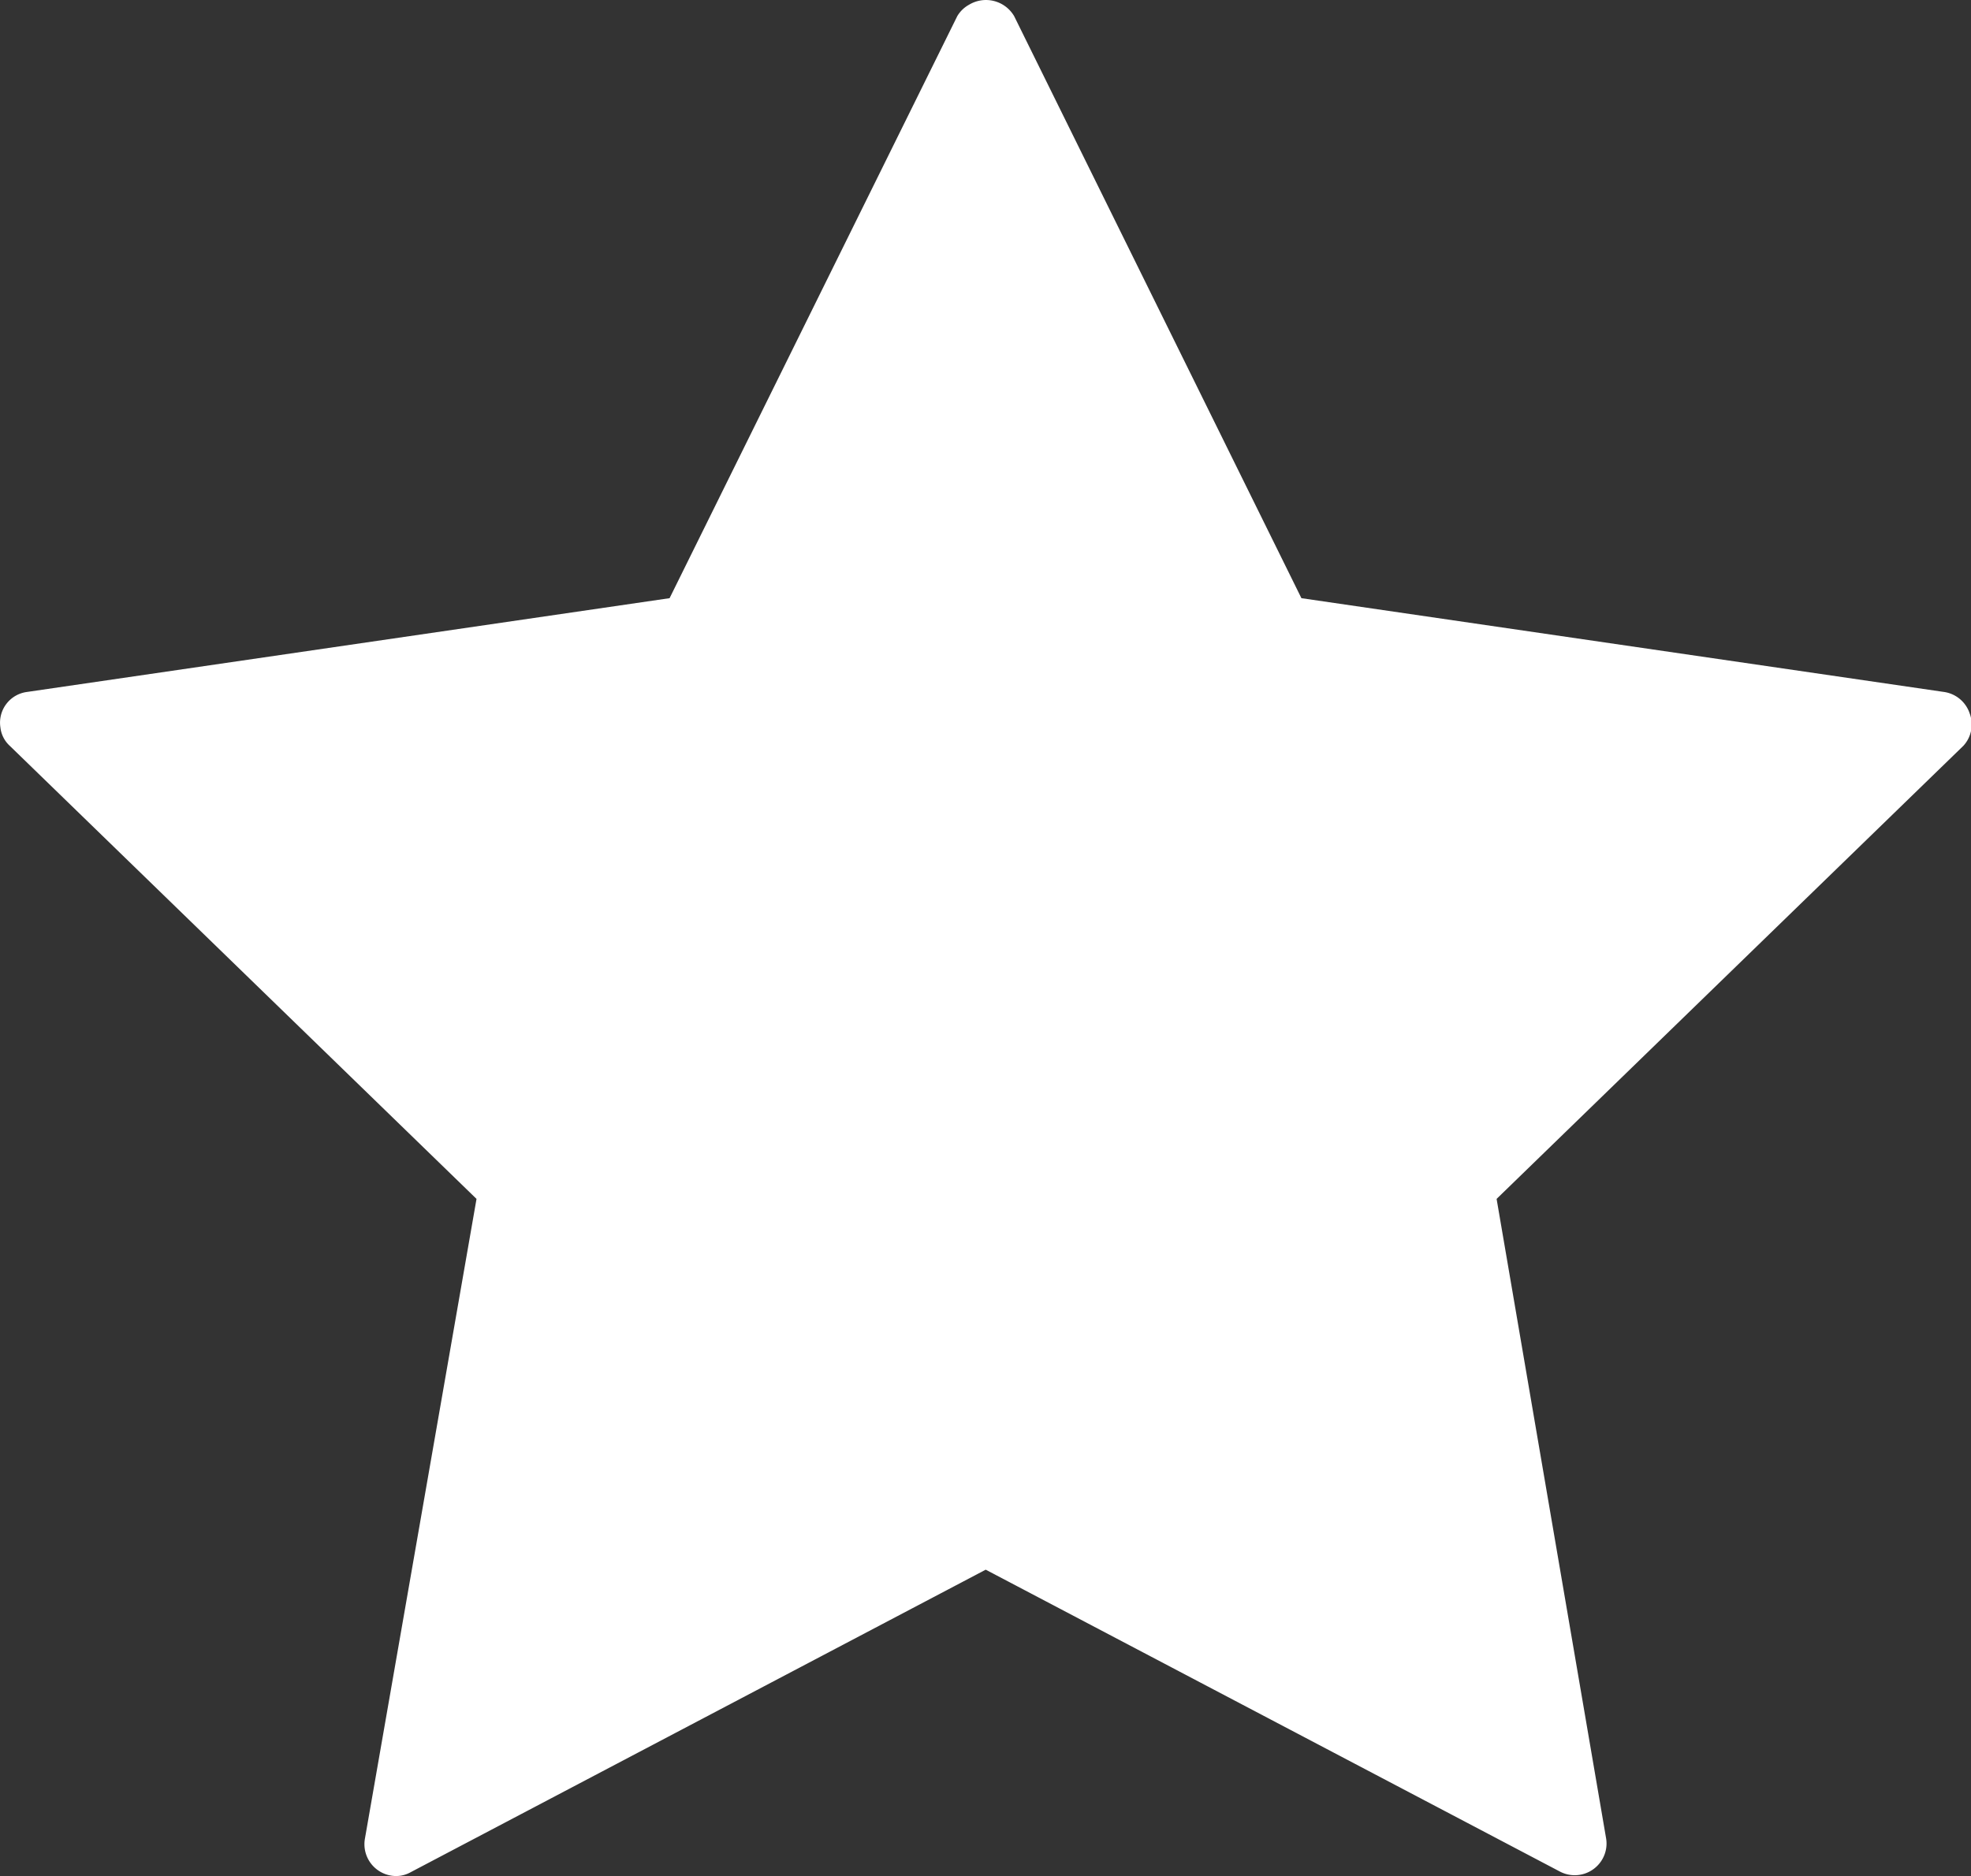 <svg xmlns="http://www.w3.org/2000/svg" width="46.45" height="44.22" viewBox="0 0 46.45 44.22">
  <rect x="0" y="0" width="46.45" height="44.22" fill="#333333" stroke="none"/>
  <defs>
    <style>
      .cls-1 {
        fill: #fff;
      }
    </style>
  </defs>
  <g id="Layer_2" data-name="Layer 2">
    <g id="Layer_1-2" data-name="Layer 1">
      <path class="cls-1" d="M46.42,16.82a.75.75,0,0,0-.61-.51L30.67,14.1,23.9.38A.77.77,0,0,0,22.84.11a.73.73,0,0,0-.28.27L15.78,14.1.64,16.31a.73.73,0,0,0-.63.84.69.69,0,0,0,.22.43l11,10.68L8.6,43.34a.75.75,0,0,0,.61.87.7.7,0,0,0,.47-.08L23.23,37l13.54,7.12a.75.75,0,0,0,1-.31.74.74,0,0,0,.08-.48L35.27,28.26l11-10.68A.74.74,0,0,0,46.42,16.82Z"/>
    </g>
  </g>
</svg>
